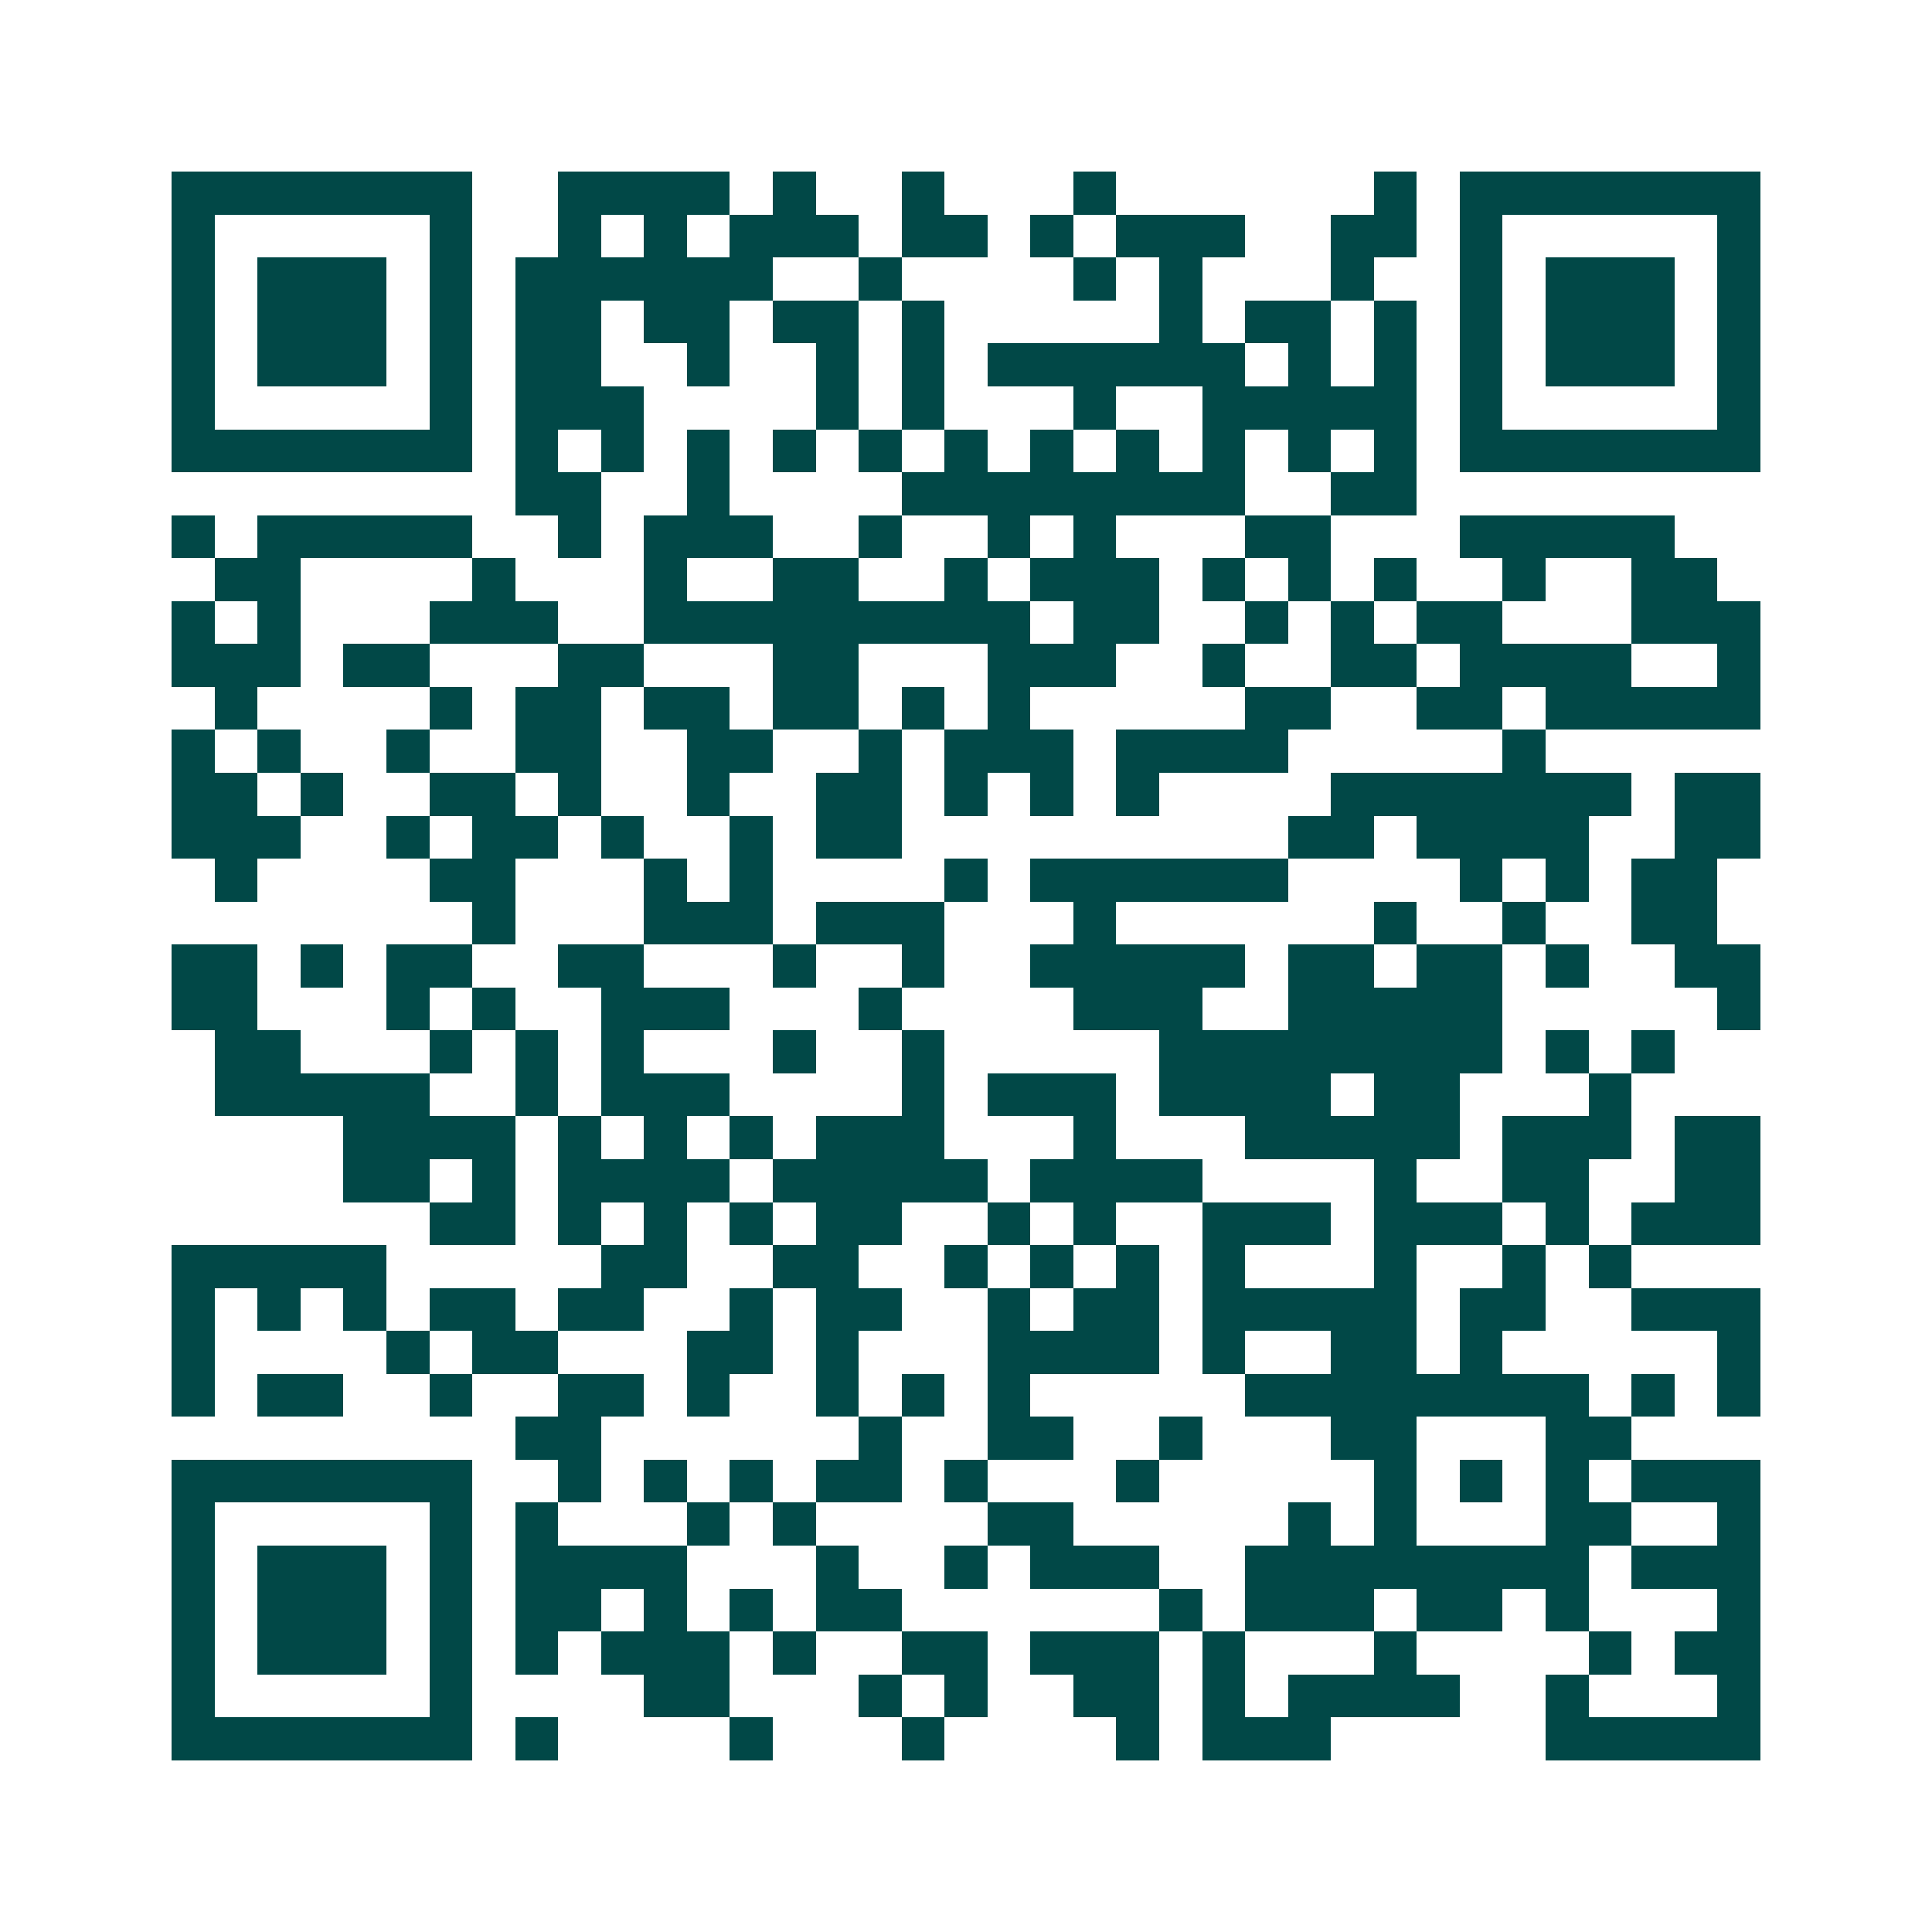 <svg xmlns="http://www.w3.org/2000/svg" width="200" height="200" viewBox="0 0 45 45" shape-rendering="crispEdges"><path fill="#ffffff" d="M0 0h45v45H0z"/><path stroke="#014847" d="M4 4.5h7m2 0h4m1 0h1m2 0h1m3 0h1m6 0h1m1 0h7M4 5.5h1m5 0h1m2 0h1m1 0h1m1 0h3m1 0h2m1 0h1m1 0h3m2 0h2m1 0h1m5 0h1M4 6.5h1m1 0h3m1 0h1m1 0h6m2 0h1m4 0h1m1 0h1m3 0h1m2 0h1m1 0h3m1 0h1M4 7.5h1m1 0h3m1 0h1m1 0h2m1 0h2m1 0h2m1 0h1m5 0h1m1 0h2m1 0h1m1 0h1m1 0h3m1 0h1M4 8.5h1m1 0h3m1 0h1m1 0h2m2 0h1m2 0h1m1 0h1m1 0h6m1 0h1m1 0h1m1 0h1m1 0h3m1 0h1M4 9.5h1m5 0h1m1 0h3m4 0h1m1 0h1m3 0h1m2 0h5m1 0h1m5 0h1M4 10.5h7m1 0h1m1 0h1m1 0h1m1 0h1m1 0h1m1 0h1m1 0h1m1 0h1m1 0h1m1 0h1m1 0h1m1 0h7M12 11.5h2m2 0h1m4 0h8m2 0h2M4 12.5h1m1 0h5m2 0h1m1 0h3m2 0h1m2 0h1m1 0h1m3 0h2m3 0h5M5 13.5h2m4 0h1m3 0h1m2 0h2m2 0h1m1 0h3m1 0h1m1 0h1m1 0h1m2 0h1m2 0h2M4 14.5h1m1 0h1m3 0h3m2 0h9m1 0h2m2 0h1m1 0h1m1 0h2m3 0h3M4 15.5h3m1 0h2m3 0h2m3 0h2m3 0h3m2 0h1m2 0h2m1 0h4m2 0h1M5 16.5h1m4 0h1m1 0h2m1 0h2m1 0h2m1 0h1m1 0h1m5 0h2m2 0h2m1 0h5M4 17.5h1m1 0h1m2 0h1m2 0h2m2 0h2m2 0h1m1 0h3m1 0h4m5 0h1M4 18.5h2m1 0h1m2 0h2m1 0h1m2 0h1m2 0h2m1 0h1m1 0h1m1 0h1m4 0h7m1 0h2M4 19.5h3m2 0h1m1 0h2m1 0h1m2 0h1m1 0h2m9 0h2m1 0h4m2 0h2M5 20.5h1m4 0h2m3 0h1m1 0h1m4 0h1m1 0h6m4 0h1m1 0h1m1 0h2M11 21.5h1m3 0h3m1 0h3m3 0h1m6 0h1m2 0h1m2 0h2M4 22.5h2m1 0h1m1 0h2m2 0h2m3 0h1m2 0h1m2 0h5m1 0h2m1 0h2m1 0h1m2 0h2M4 23.5h2m3 0h1m1 0h1m2 0h3m3 0h1m4 0h3m2 0h5m5 0h1M5 24.5h2m3 0h1m1 0h1m1 0h1m3 0h1m2 0h1m5 0h8m1 0h1m1 0h1M5 25.5h5m2 0h1m1 0h3m4 0h1m1 0h3m1 0h4m1 0h2m3 0h1M8 26.5h4m1 0h1m1 0h1m1 0h1m1 0h3m3 0h1m3 0h5m1 0h3m1 0h2M8 27.5h2m1 0h1m1 0h4m1 0h5m1 0h4m4 0h1m2 0h2m2 0h2M10 28.5h2m1 0h1m1 0h1m1 0h1m1 0h2m2 0h1m1 0h1m2 0h3m1 0h3m1 0h1m1 0h3M4 29.5h5m5 0h2m2 0h2m2 0h1m1 0h1m1 0h1m1 0h1m3 0h1m2 0h1m1 0h1M4 30.5h1m1 0h1m1 0h1m1 0h2m1 0h2m2 0h1m1 0h2m2 0h1m1 0h2m1 0h5m1 0h2m2 0h3M4 31.5h1m4 0h1m1 0h2m3 0h2m1 0h1m3 0h4m1 0h1m2 0h2m1 0h1m5 0h1M4 32.5h1m1 0h2m2 0h1m2 0h2m1 0h1m2 0h1m1 0h1m1 0h1m5 0h8m1 0h1m1 0h1M12 33.5h2m6 0h1m2 0h2m2 0h1m3 0h2m3 0h2M4 34.5h7m2 0h1m1 0h1m1 0h1m1 0h2m1 0h1m3 0h1m5 0h1m1 0h1m1 0h1m1 0h3M4 35.5h1m5 0h1m1 0h1m3 0h1m1 0h1m4 0h2m5 0h1m1 0h1m3 0h2m2 0h1M4 36.5h1m1 0h3m1 0h1m1 0h4m3 0h1m2 0h1m1 0h3m2 0h8m1 0h3M4 37.5h1m1 0h3m1 0h1m1 0h2m1 0h1m1 0h1m1 0h2m6 0h1m1 0h3m1 0h2m1 0h1m3 0h1M4 38.5h1m1 0h3m1 0h1m1 0h1m1 0h3m1 0h1m2 0h2m1 0h3m1 0h1m3 0h1m4 0h1m1 0h2M4 39.5h1m5 0h1m4 0h2m3 0h1m1 0h1m2 0h2m1 0h1m1 0h4m2 0h1m3 0h1M4 40.5h7m1 0h1m4 0h1m3 0h1m4 0h1m1 0h3m5 0h5"/></svg>

